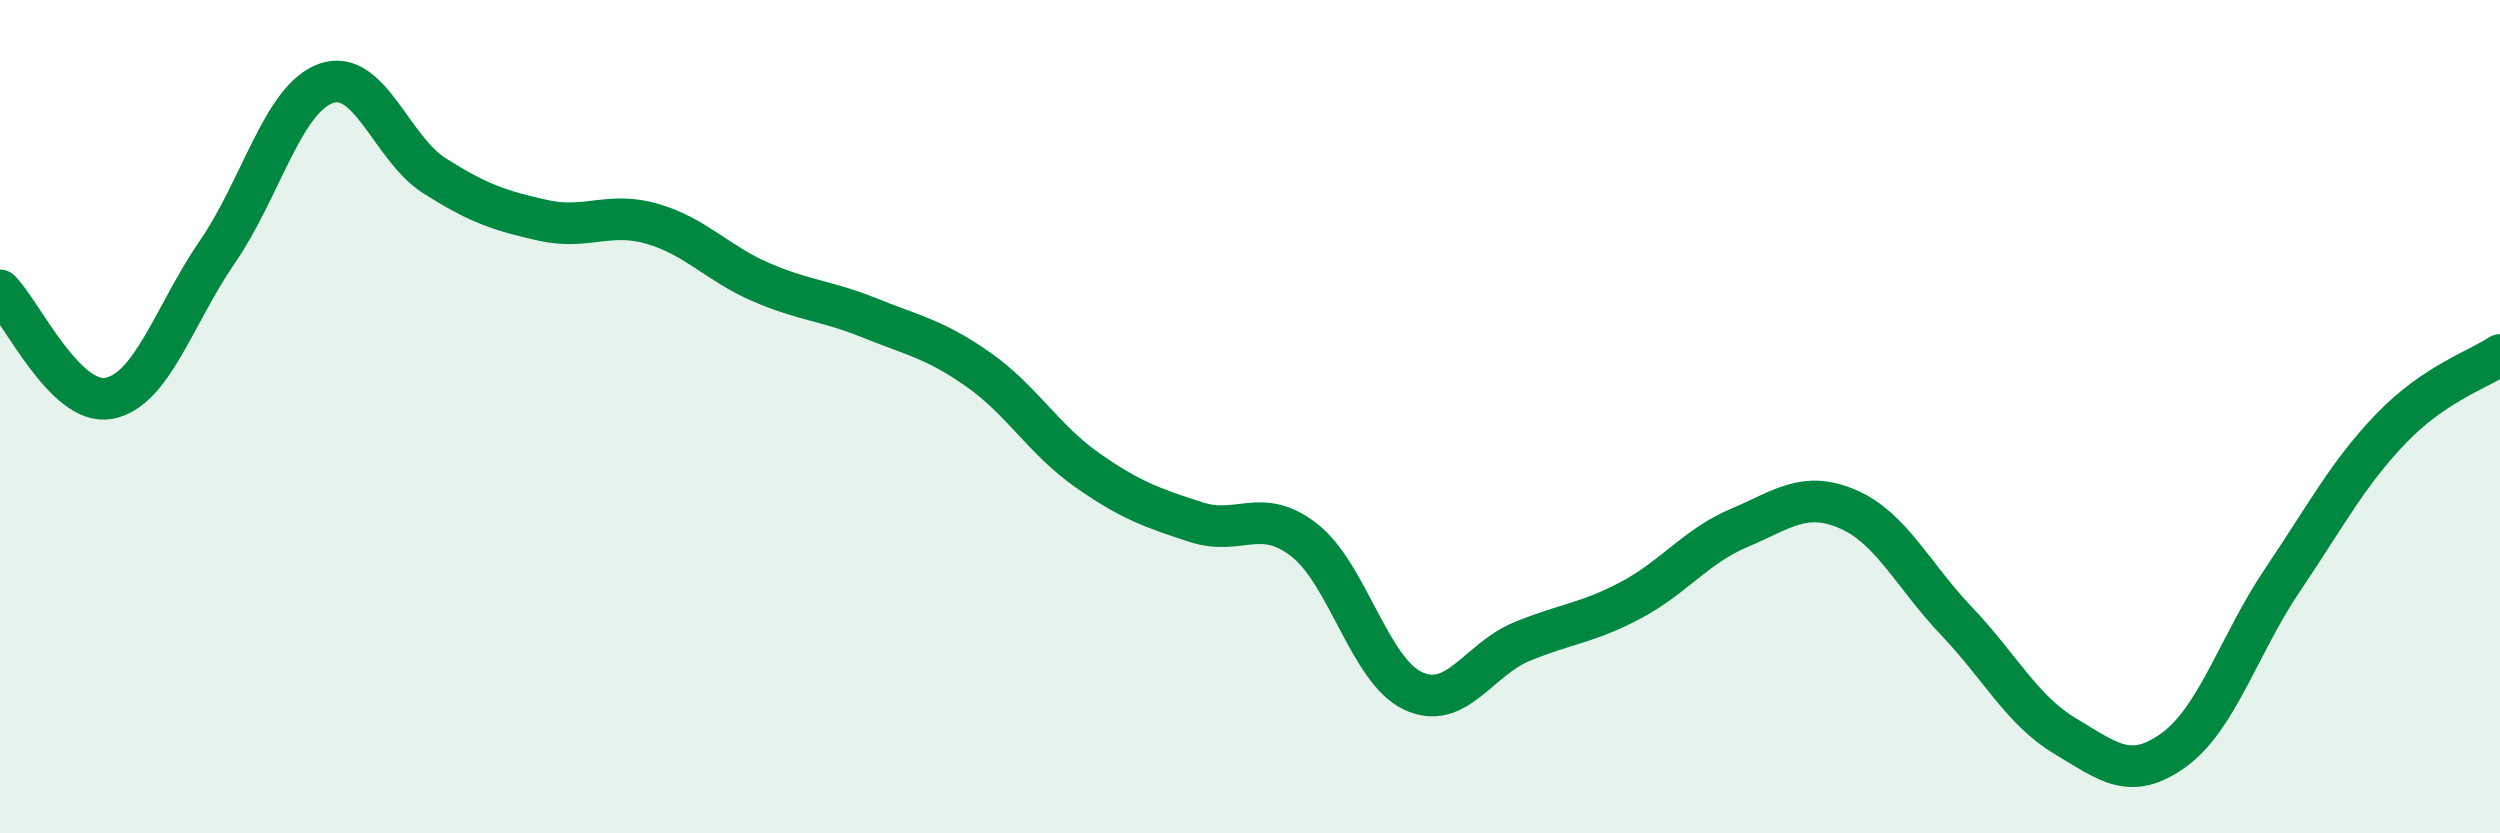 
    <svg width="60" height="20" viewBox="0 0 60 20" xmlns="http://www.w3.org/2000/svg">
      <path
        d="M 0,6.97 C 0.52,7.49 1.57,9.75 2.61,9.56 C 3.65,9.37 4.18,7.55 5.22,6.04 C 6.26,4.53 6.79,2.36 7.83,2 C 8.87,1.64 9.39,3.56 10.43,4.22 C 11.47,4.88 12,5.06 13.04,5.29 C 14.08,5.52 14.61,5.07 15.65,5.37 C 16.69,5.67 17.22,6.32 18.26,6.77 C 19.3,7.22 19.83,7.21 20.87,7.63 C 21.91,8.05 22.44,8.14 23.48,8.87 C 24.52,9.6 25.05,10.55 26.09,11.28 C 27.13,12.01 27.66,12.19 28.7,12.53 C 29.74,12.87 30.26,12.15 31.3,12.96 C 32.34,13.77 32.87,16.09 33.91,16.58 C 34.95,17.07 35.48,15.83 36.52,15.4 C 37.56,14.97 38.09,14.96 39.13,14.41 C 40.17,13.86 40.7,13.11 41.74,12.67 C 42.78,12.23 43.31,11.77 44.35,12.22 C 45.39,12.67 45.92,13.82 46.96,14.91 C 48,16 48.53,17.05 49.57,17.67 C 50.61,18.29 51.13,18.75 52.17,18 C 53.21,17.25 53.74,15.46 54.78,13.92 C 55.82,12.38 56.35,11.36 57.39,10.28 C 58.43,9.2 59.48,8.87 60,8.52L60 20L0 20Z"
        fill="#008740"
        opacity="0.1"
        stroke-linecap="round"
        stroke-linejoin="round"
      />
      <path
        d="M 0,6.97 C 0.52,7.49 1.57,9.75 2.61,9.56 C 3.65,9.37 4.18,7.55 5.22,6.04 C 6.26,4.53 6.79,2.36 7.83,2 C 8.87,1.64 9.39,3.56 10.43,4.22 C 11.47,4.88 12,5.06 13.04,5.29 C 14.08,5.52 14.61,5.07 15.65,5.37 C 16.69,5.67 17.22,6.32 18.26,6.77 C 19.3,7.22 19.83,7.21 20.87,7.63 C 21.91,8.05 22.44,8.14 23.48,8.87 C 24.52,9.6 25.05,10.55 26.09,11.28 C 27.13,12.01 27.66,12.19 28.7,12.53 C 29.74,12.87 30.26,12.15 31.3,12.96 C 32.34,13.77 32.87,16.09 33.91,16.58 C 34.95,17.07 35.48,15.83 36.52,15.4 C 37.56,14.97 38.09,14.96 39.13,14.41 C 40.17,13.86 40.7,13.11 41.74,12.67 C 42.78,12.23 43.31,11.77 44.35,12.22 C 45.39,12.67 45.92,13.82 46.96,14.91 C 48,16 48.53,17.05 49.57,17.67 C 50.61,18.29 51.13,18.75 52.17,18 C 53.21,17.25 53.74,15.46 54.78,13.92 C 55.82,12.38 56.35,11.36 57.39,10.28 C 58.43,9.2 59.48,8.87 60,8.52"
        stroke="#008740"
        stroke-width="1"
        fill="none"
        stroke-linecap="round"
        stroke-linejoin="round"
      />
    </svg>
  